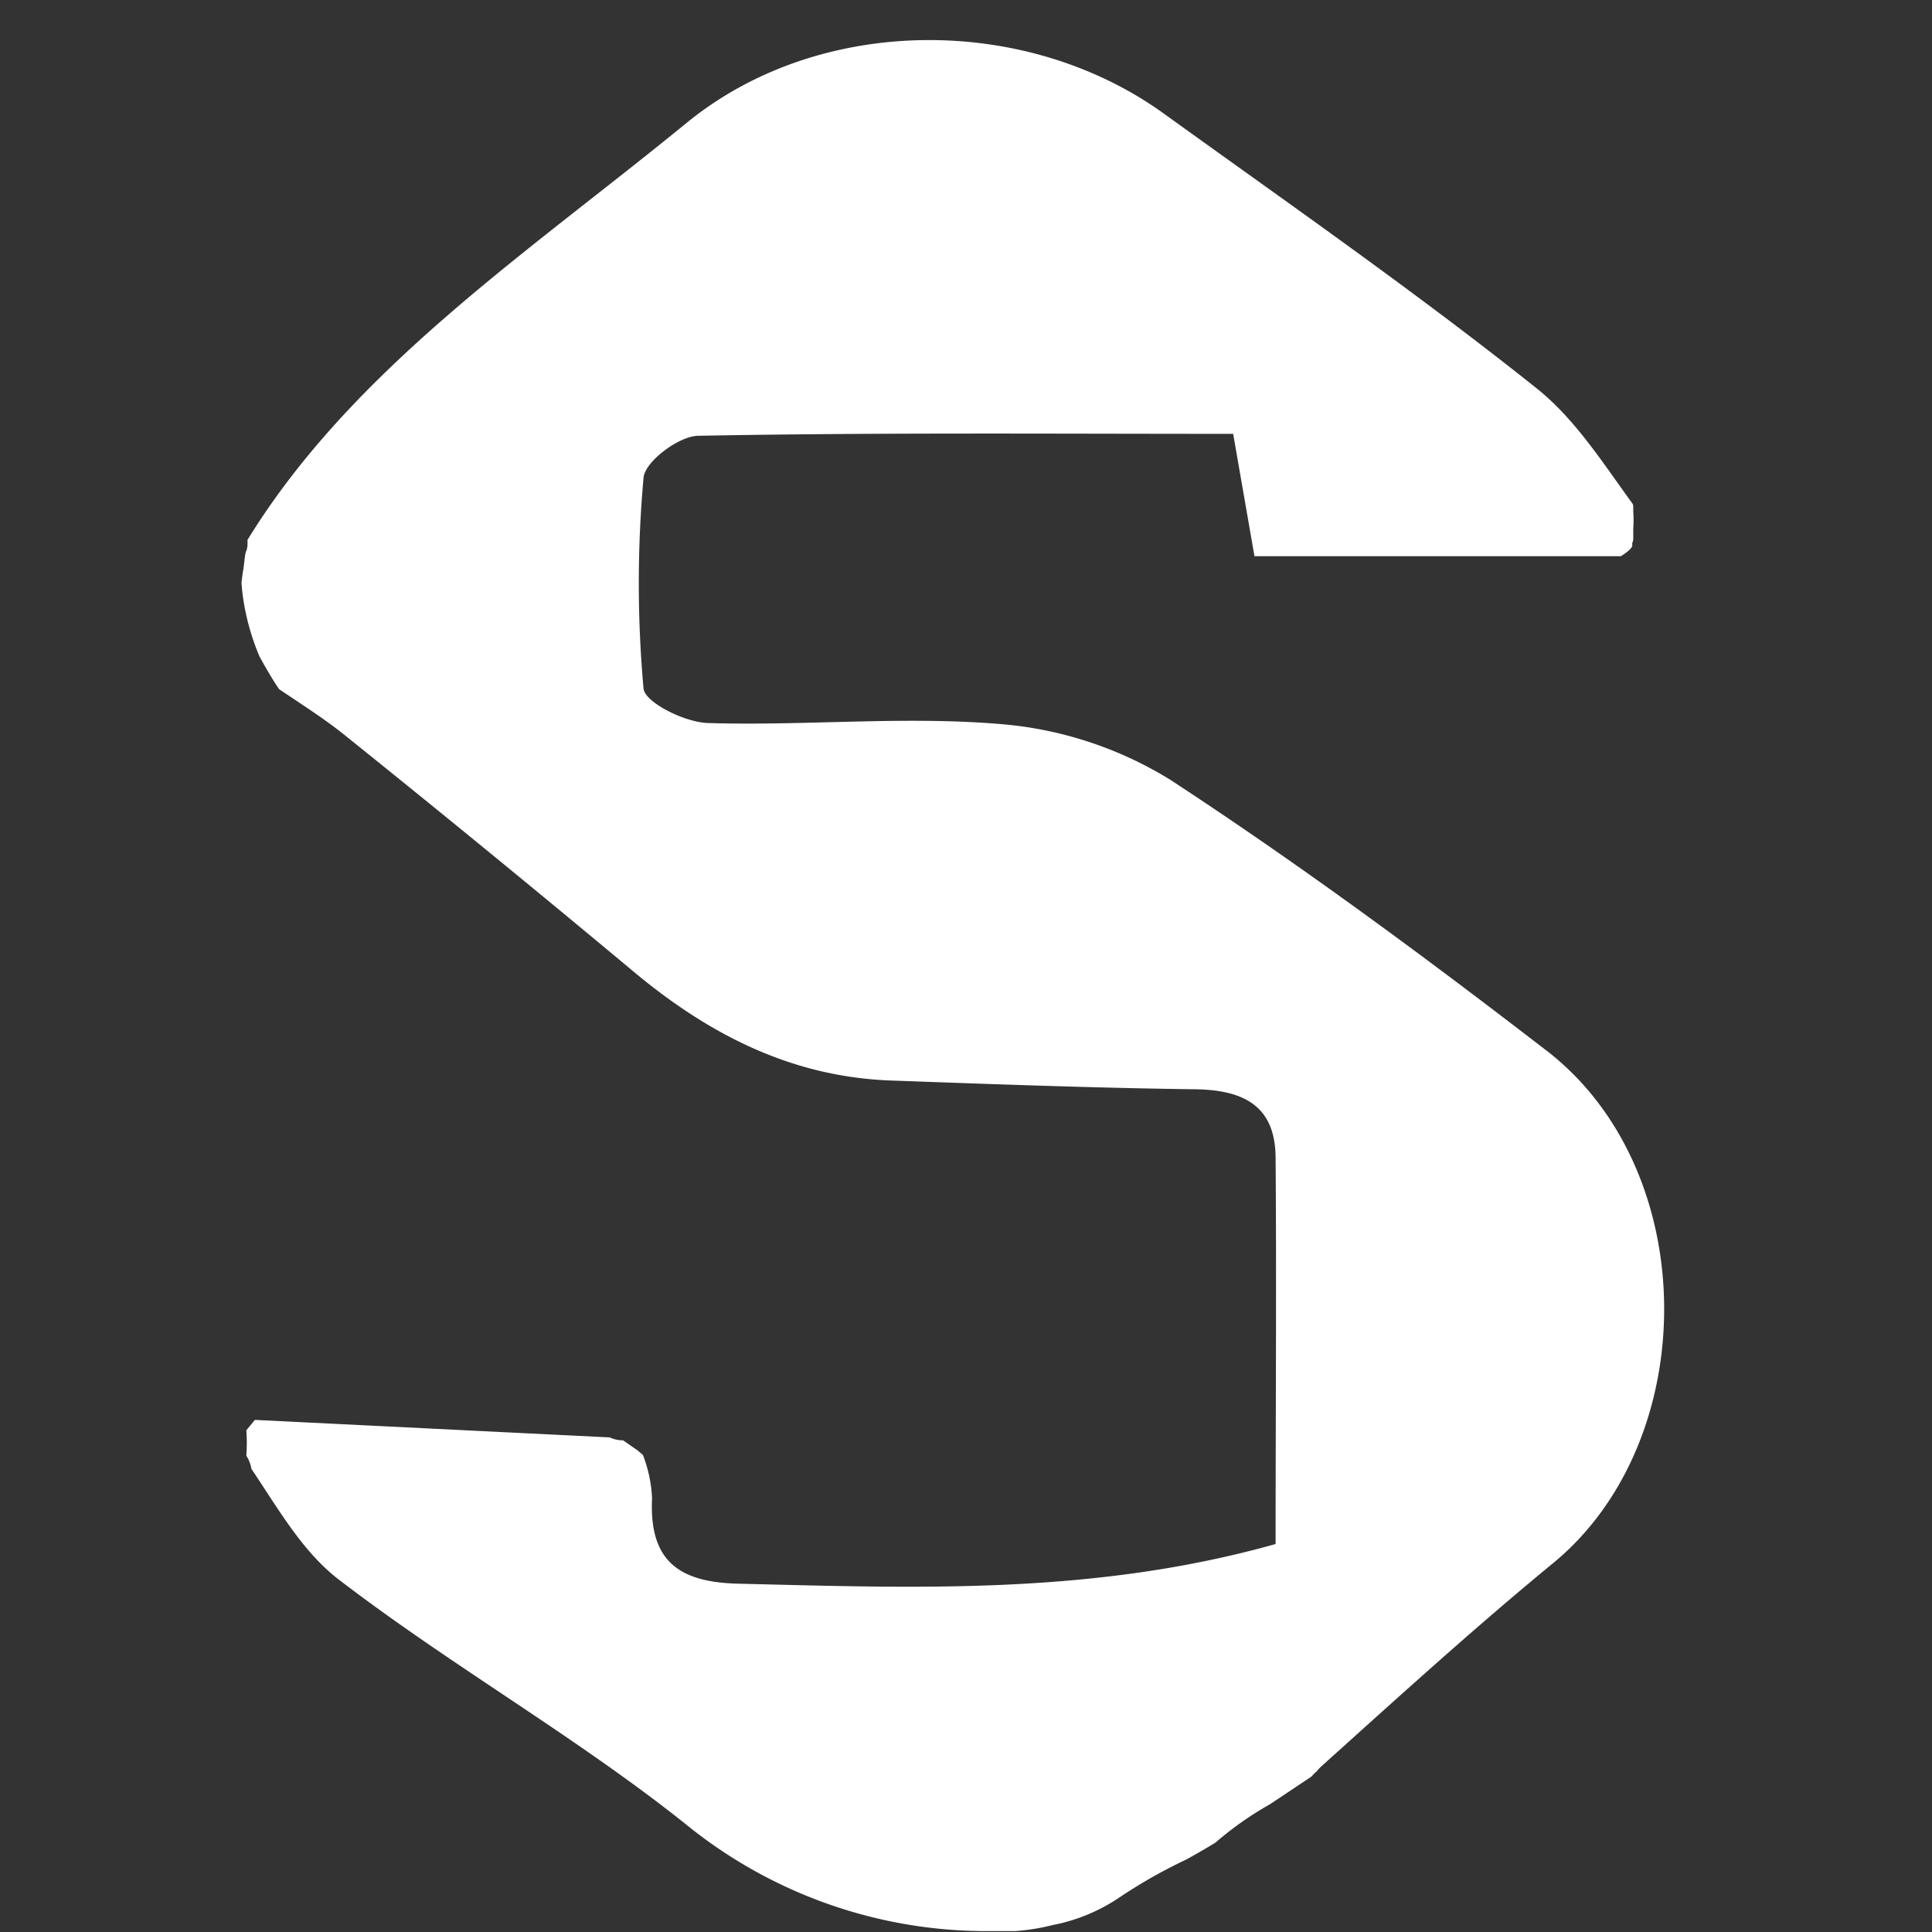 <svg xmlns="http://www.w3.org/2000/svg" width="32" height="32" fill="none"><rect width="100%" height="100%" fill="#333333" stroke="none"/><path fill="#fff" d="M25.613 17.4c-2.029-1.565-4.093-3.087-6.235-4.488a6.326 6.326 0 0 0-2.815-.92c-1.605-.134-3.21.032-4.816-.016-.385 0-1.063-.338-1.088-.57a19.522 19.522 0 0 1 0-3.493c.022-.268.584-.689.902-.695 2.928-.055 5.859-.032 8.864-.032l.353 2.027h6.068l.119-.077c-.132.083 0 0 .026-.032l.022-.022.022-.035v-.052a.488.488 0 0 0 .017-.054v-.188a2.151 2.151 0 0 0 0-.287v-.064c0-.026 0-.048-.023-.074-.488-.673-.944-1.388-1.57-1.89-2-1.595-4.106-3.06-6.183-4.557-2.286-1.65-5.699-1.644-7.898.15C8.736 4.192 5.84 6.111 4.1 8.941a.165.165 0 0 0 0 .035c0 .051 0 .102-.023.154-.022.05-.029.191-.045.287-.016.096-.022.153-.032.23.008.125.023.25.045.373.052.294.137.58.254.855.07.128.144.256.218.377.032.054.07.108.106.163.427.287.783.514 1.104.775a327.33 327.33 0 0 1 4.707 3.853c1.258 1.063 2.645 1.794 4.328 1.854 1.682.06 3.31.121 4.966.144.8 0 1.394.22 1.4 1.133.016 2.116 0 4.235 0 6.4-3.03.851-5.962.727-8.896.657-1.005-.023-1.48-.39-1.432-1.414a2.268 2.268 0 0 0-.151-.718l-.09-.077-.24-.166a.5.5 0 0 1-.219-.048l-5.878-.29-.142.172c.01.14.01.281 0 .421a.57.57 0 0 1 .084.217c.443.661.847 1.373 1.444 1.832 1.86 1.427 3.92 2.595 5.75 4.054a7.888 7.888 0 0 0 5.015 1.771h.44a3.49 3.49 0 0 0 .617-.099 2.98 2.98 0 0 0 1.127-.469c.347-.232.71-.437 1.088-.616.16-.086.321-.182.485-.28a5.52 5.52 0 0 1 .908-.639l.665-.444.026-.019a.433.433 0 0 1 .077-.076.743.743 0 0 1 .083-.09c1.268-1.14 2.527-2.288 3.853-3.377 2.45-2.036 2.45-6.488-.129-8.477Z"/></svg>